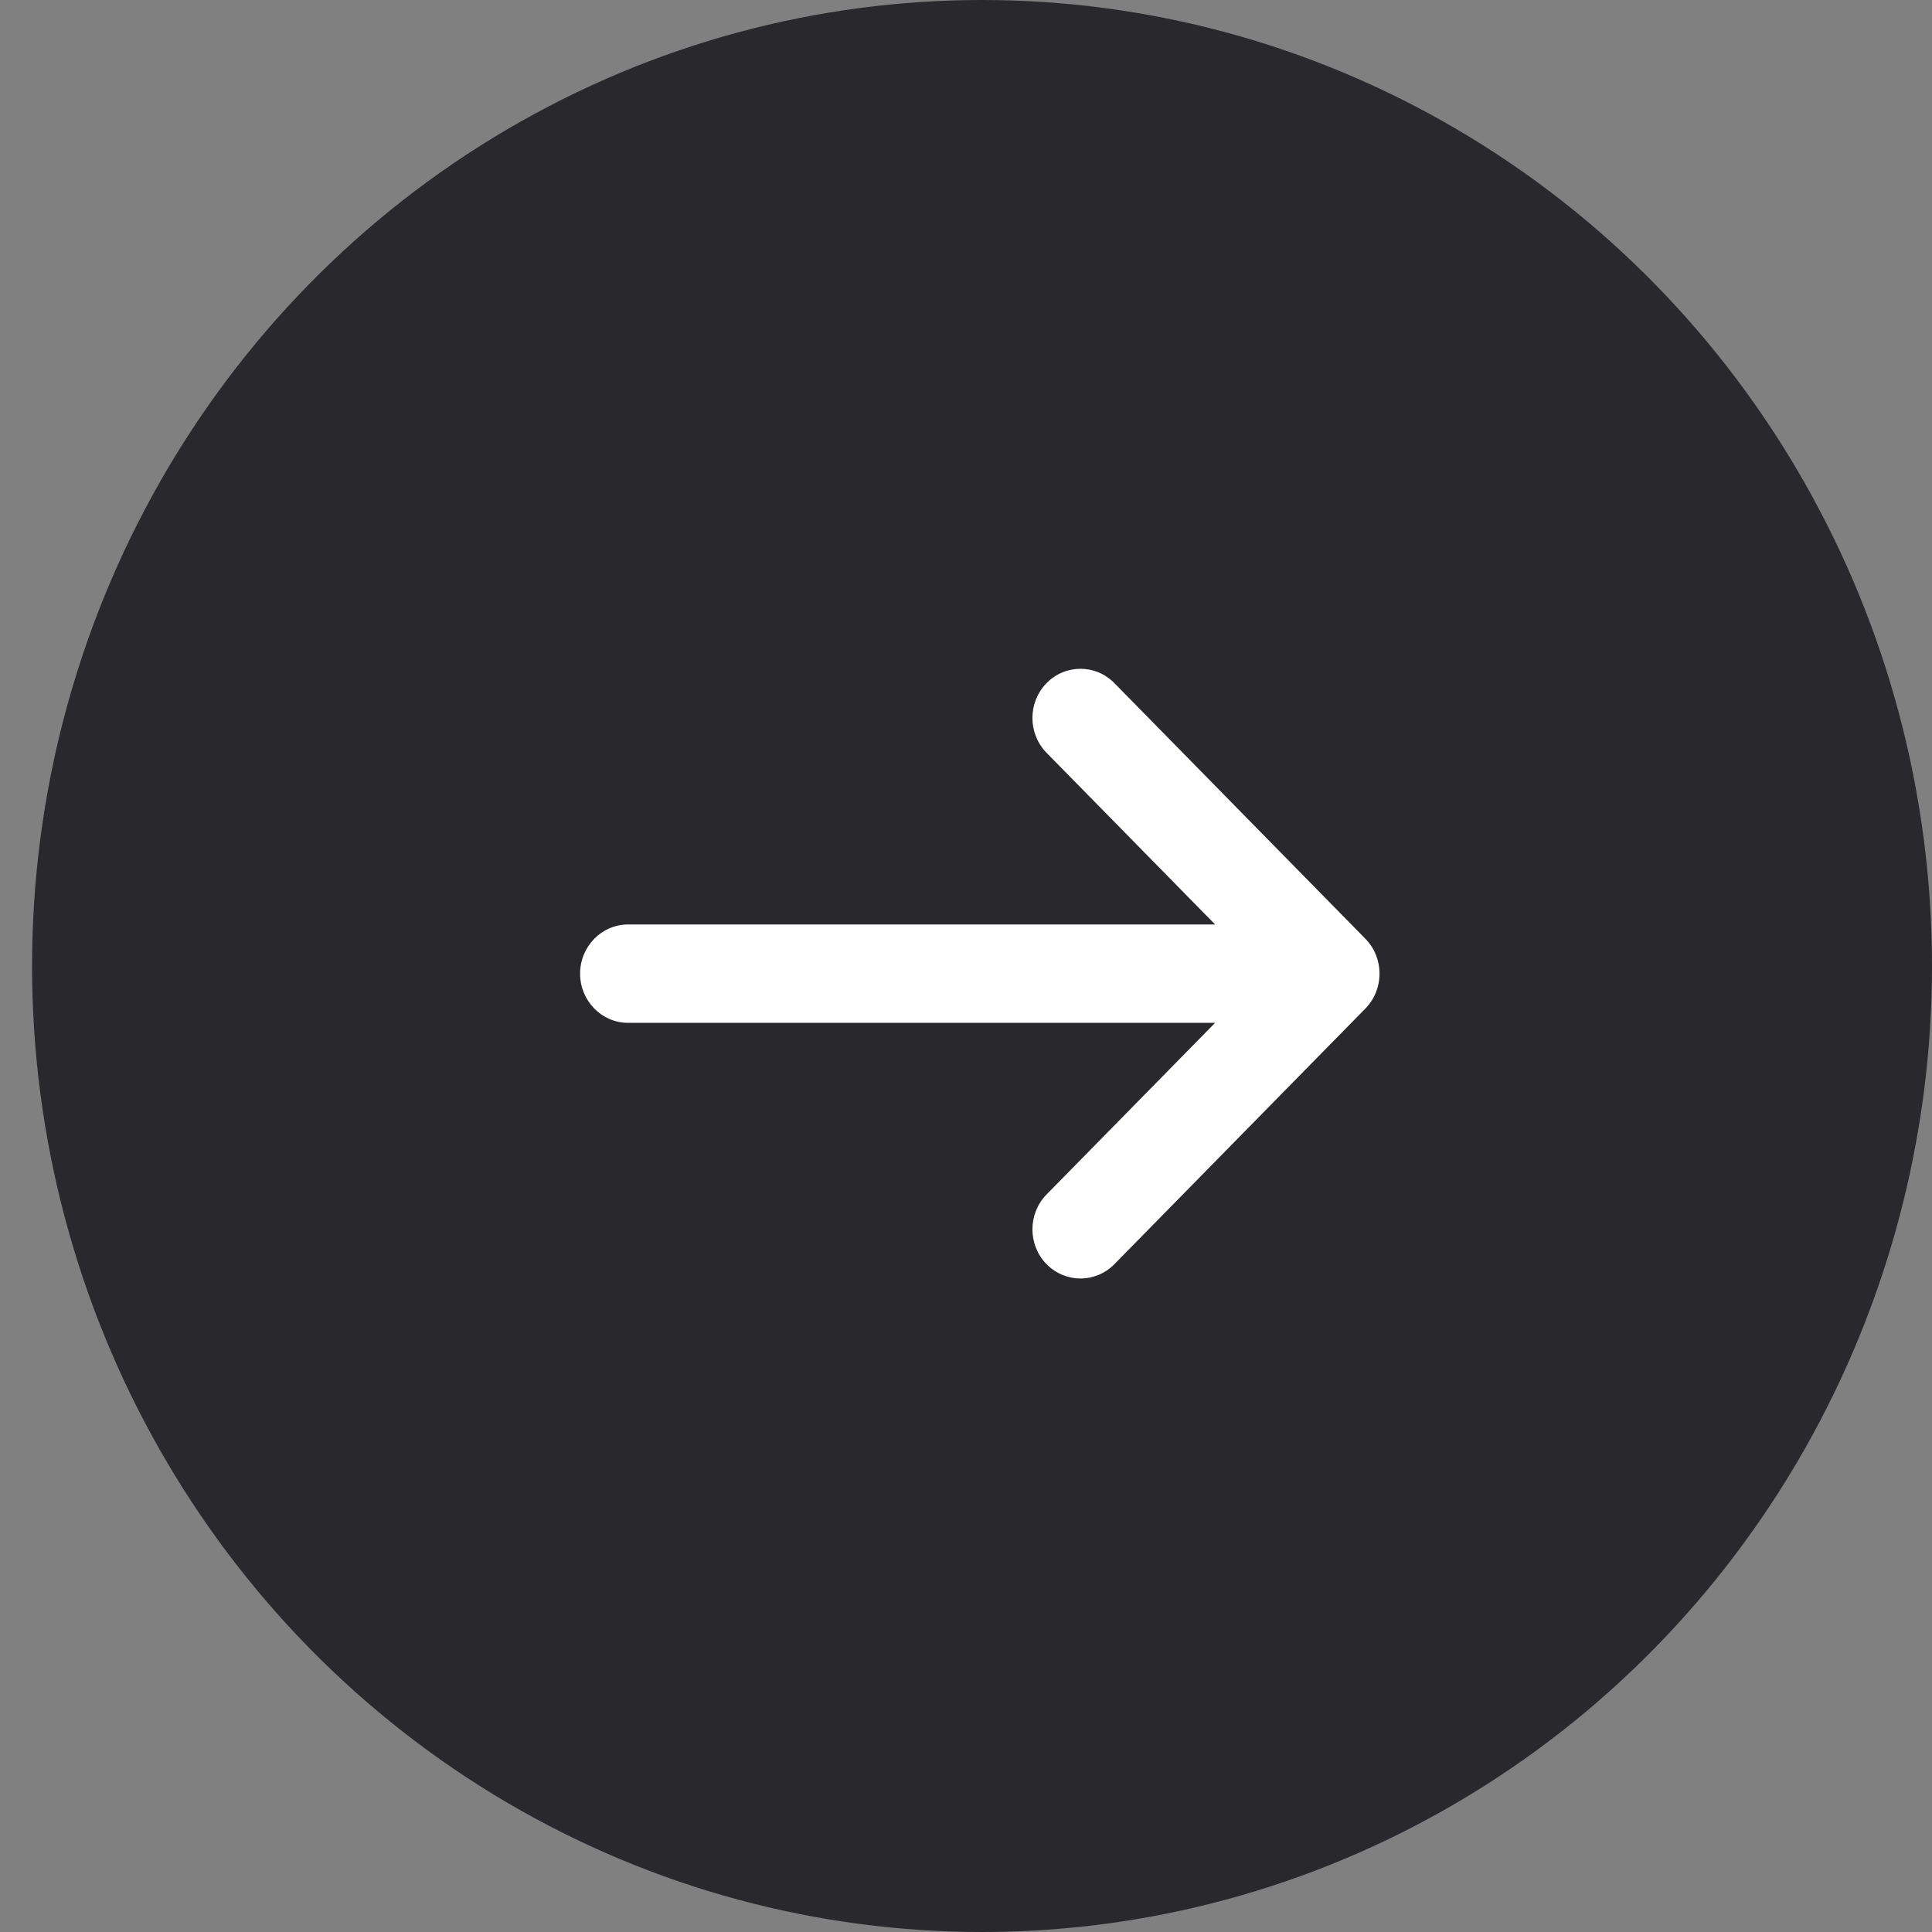 <svg width="50" height="50" viewBox="0 0 50 50" fill="none" xmlns="http://www.w3.org/2000/svg">
<rect x="0" y="0" width="50" height="50" fill="#808080" stroke="none"/>
<ellipse cx="25.415" cy="25" rx="24.585" ry="25" fill="#29282D"/>
<path d="M35.338 24.297L28.84 17.679C28.353 17.183 27.566 17.185 27.081 17.683C26.597 18.182 26.599 18.987 27.085 19.483L31.447 23.925H16.256C15.569 23.925 15.013 24.495 15.013 25.198C15.013 25.901 15.569 26.471 16.256 26.471H31.447L27.085 30.913C26.599 31.409 26.597 32.215 27.081 32.713C27.566 33.211 28.353 33.212 28.84 32.717L35.337 26.1C35.825 25.601 35.823 24.793 35.338 24.297Z" fill="white"/>
</svg>
